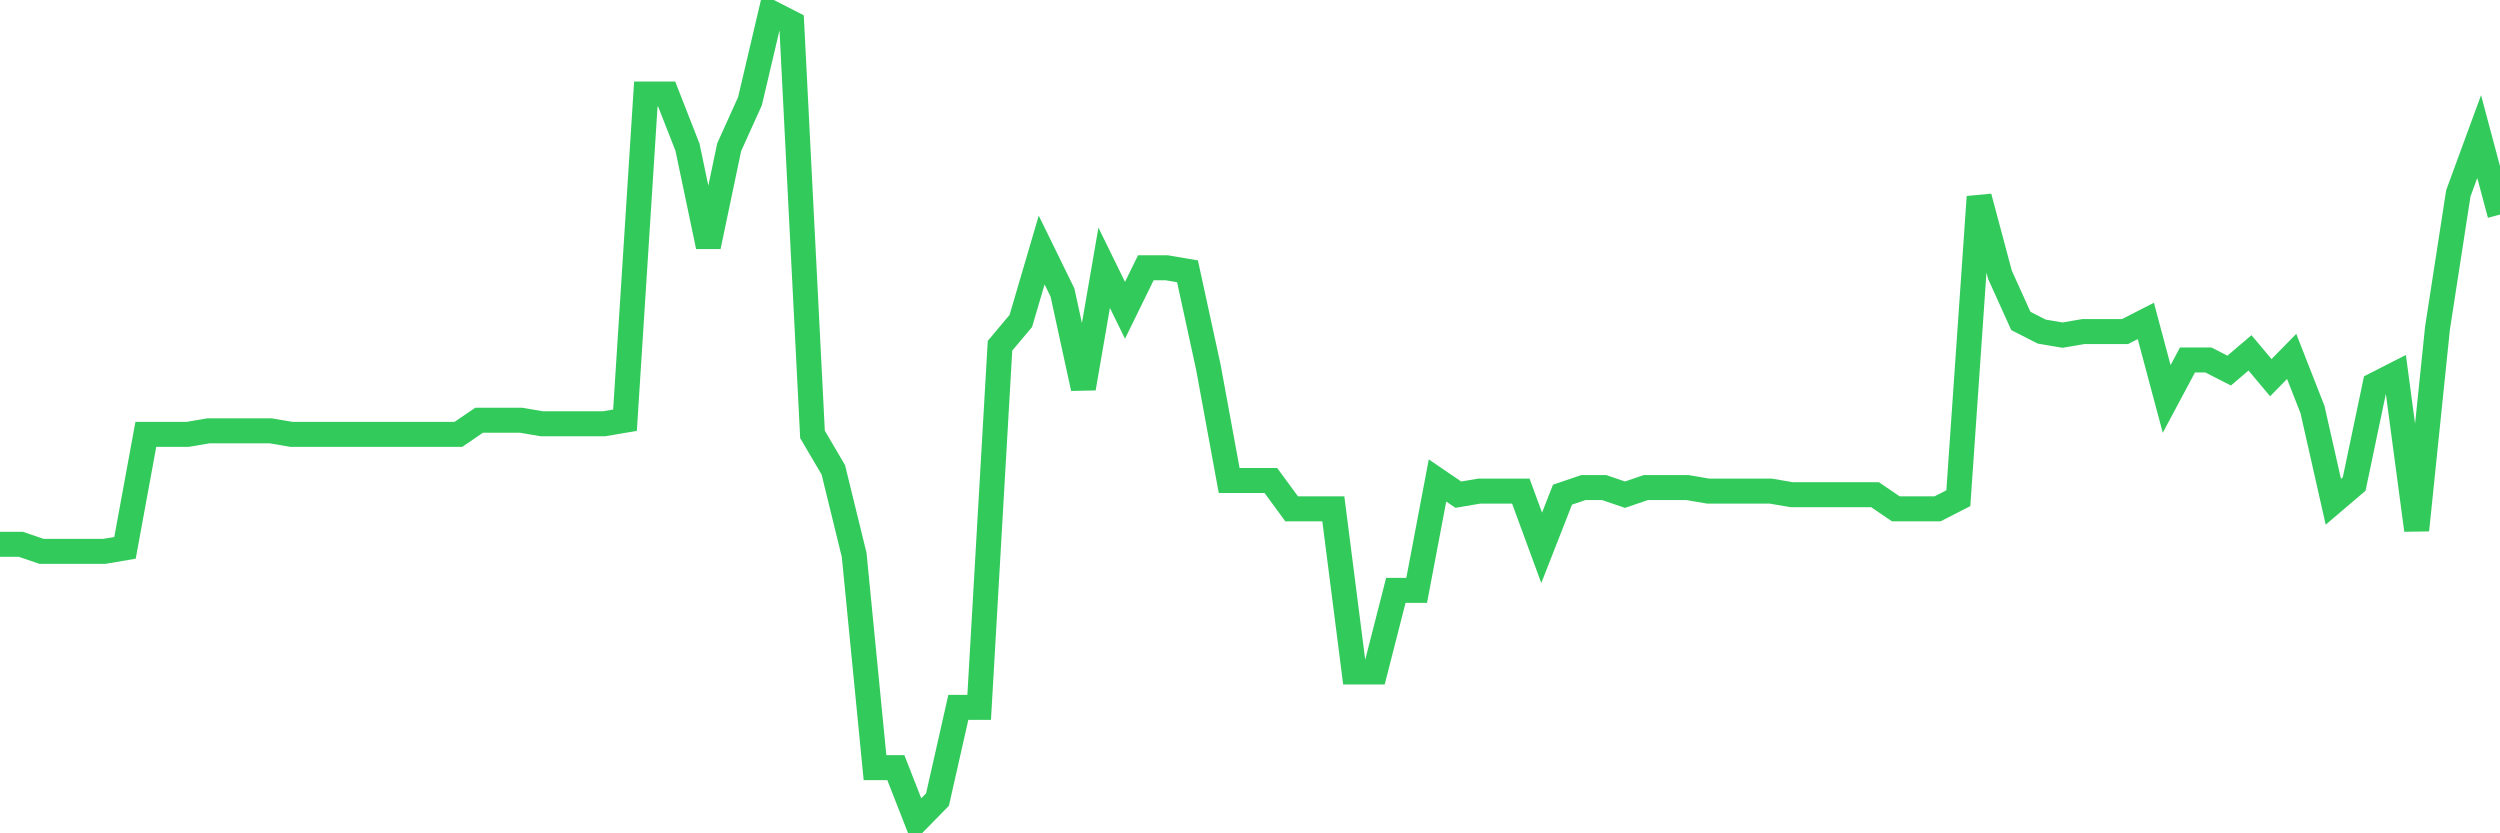<svg
  xmlns="http://www.w3.org/2000/svg"
  xmlns:xlink="http://www.w3.org/1999/xlink"
  width="120"
  height="40"
  viewBox="0 0 120 40"
  preserveAspectRatio="none"
>
  <polyline
    points="0,26.126 1,26.126 2,26.467 3,26.467 4,26.467 5,26.467 6,26.296 7,20.851 8,20.851 9,20.851 10,20.681 11,20.681 12,20.681 13,20.681 14,20.851 15,20.851 16,20.851 17,20.851 18,20.851 19,20.851 20,20.851 21,20.851 22,20.851 23,20.17 24,20.17 25,20.17 26,20.34 27,20.34 28,20.34 29,20.34 30,20.17 31,4.514 32,4.514 33,7.067 34,11.832 35,7.067 36,4.854 37,0.6 38,1.111 39,20.851 40,22.553 41,26.637 42,36.847 43,36.847 44,39.4 45,38.379 46,33.954 47,33.954 48,16.596 49,15.405 50,12.002 51,14.044 52,18.639 53,12.853 54,14.895 55,12.853 56,12.853 57,13.023 58,17.618 59,23.063 60,23.063 61,23.063 62,24.425 63,24.425 64,24.425 65,32.253 66,32.253 67,28.339 68,28.339 69,23.063 70,23.744 71,23.574 72,23.574 73,23.574 74,26.296 75,23.744 76,23.404 77,23.404 78,23.744 79,23.404 80,23.404 81,23.404 82,23.574 83,23.574 84,23.574 85,23.574 86,23.744 87,23.744 88,23.744 89,23.744 90,23.744 91,24.425 92,24.425 93,24.425 94,23.914 95,9.449 96,13.193 97,15.405 98,15.916 99,16.086 100,15.916 101,15.916 102,15.916 103,15.405 104,19.149 105,17.277 106,17.277 107,17.788 108,16.937 109,18.128 110,17.107 111,19.66 112,24.084 113,23.233 114,18.468 115,17.958 116,25.446 117,15.746 118,9.279 119,6.556 120,10.3"
    fill="none"
    stroke="#32ca5b"
    stroke-width="1.2"
  >
  </polyline>
</svg>